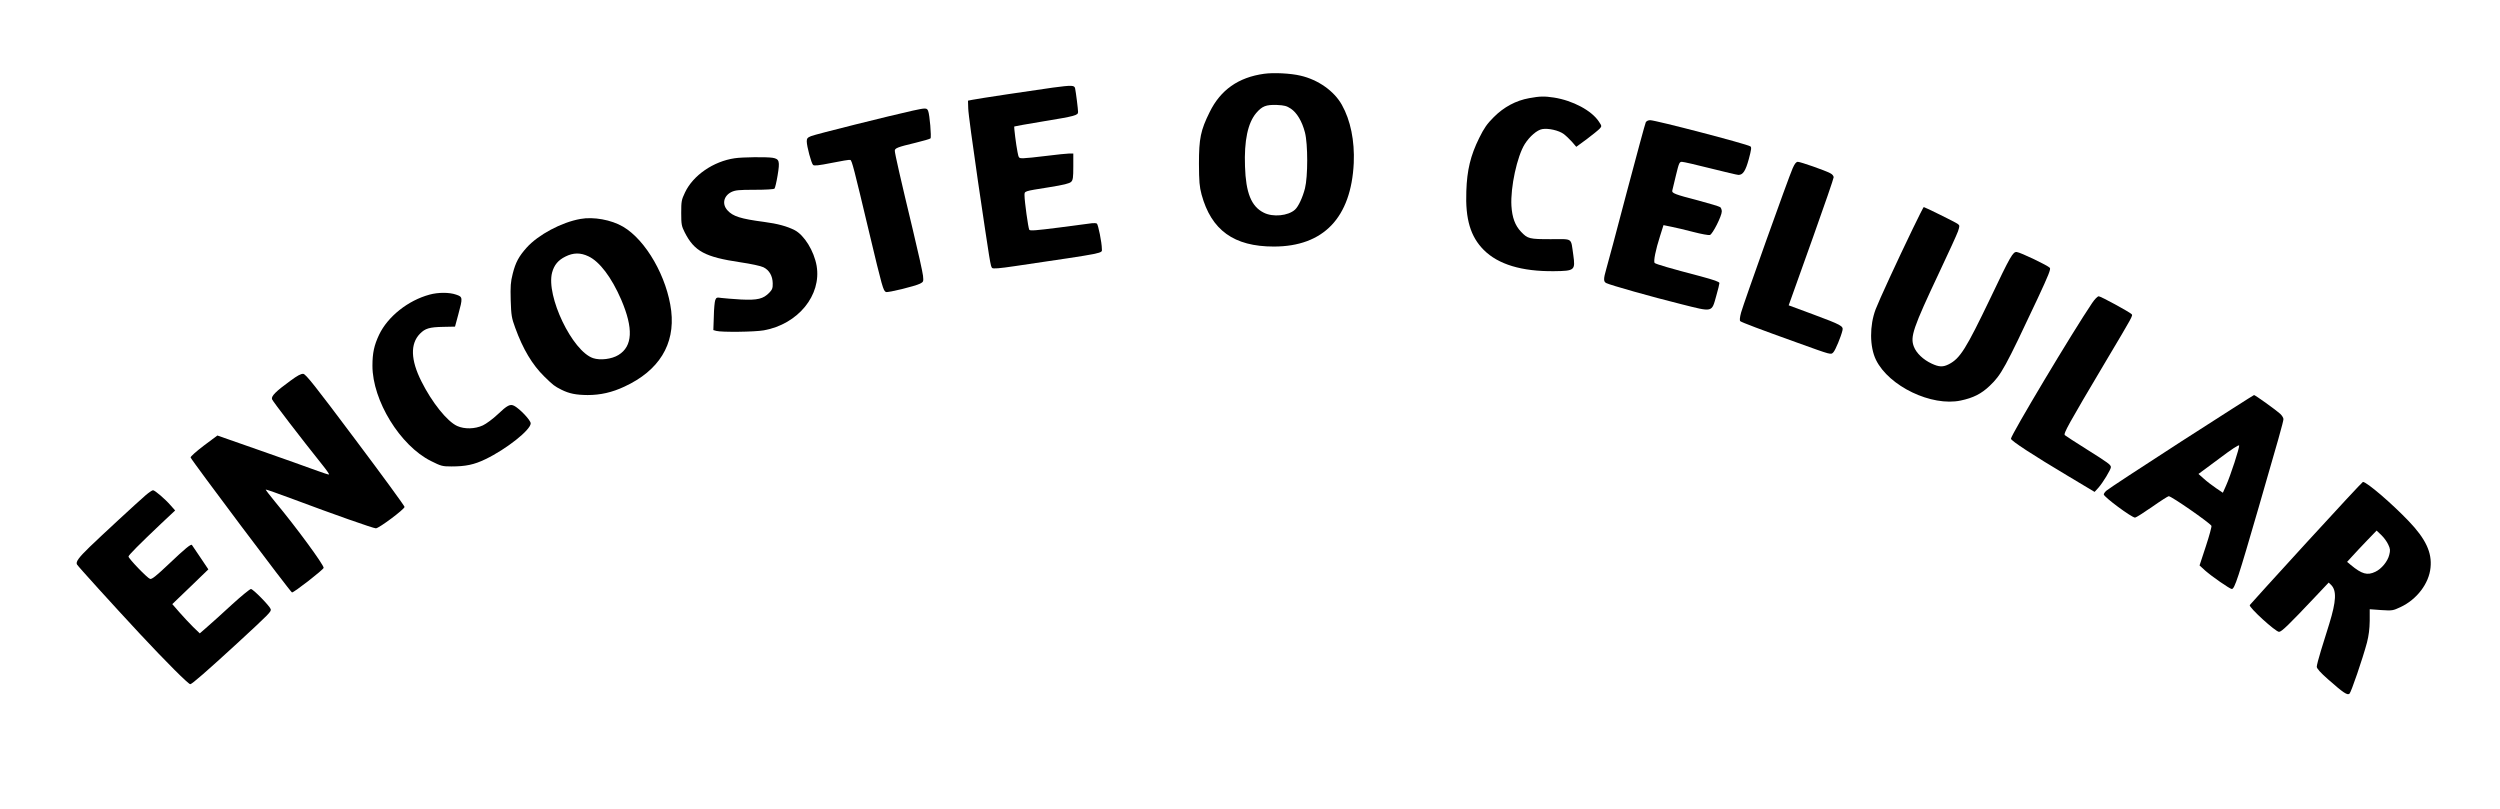 <?xml version="1.0" standalone="no"?>
<!DOCTYPE svg PUBLIC "-//W3C//DTD SVG 20010904//EN"
 "http://www.w3.org/TR/2001/REC-SVG-20010904/DTD/svg10.dtd">
<svg version="1.0" xmlns="http://www.w3.org/2000/svg"
 width="2101pt" height="680pt" viewBox="0 0 2101 680"
 preserveAspectRatio="xMidYMid meet">
<g transform="translate(0,680) scale(0.1,-0.1)"
fill="#000000" stroke="none">
<path d="M10624 6180 c-217 -30 -367 -136 -458 -322 -76 -153 -90 -222 -90
-433 1 -153 4 -192 22 -260 82 -300 272 -437 607 -437 418 0 650 243 672 702
8 187 -27 359 -100 489 -65 116 -199 211 -347 245 -83 20 -227 27 -306 16z
m224 -293 c51 -34 95 -107 119 -201 25 -97 25 -370 0 -469 -19 -75 -55 -153
-84 -179 -57 -52 -186 -65 -263 -25 -104 52 -150 166 -157 388 -8 218 24 366
94 449 50 58 82 71 174 68 63 -3 82 -8 117 -31z"/>
<path d="M8850 6064 c-153 -21 -639 -94 -680 -103 l-35 -7 2 -65 c0 -35 38
-311 82 -614 103 -696 105 -713 119 -727 8 -8 60 -4 194 16 778 115 728 105
728 145 0 51 -31 205 -42 212 -6 4 -25 5 -42 3 -17 -2 -140 -18 -274 -36 -196
-25 -245 -29 -252 -19 -9 15 -40 239 -40 288 0 38 -10 35 204 69 125 20 174
32 188 46 15 15 18 35 18 128 l0 110 -33 0 c-18 0 -105 -9 -193 -20 -87 -11
-176 -20 -196 -20 -36 0 -37 1 -47 53 -12 60 -31 210 -27 214 2 2 111 21 243
43 269 44 293 51 293 79 0 23 -18 166 -25 199 -6 26 -27 27 -185 6z"/>
<path d="M12851 5975 c-111 -20 -212 -74 -297 -159 -57 -57 -81 -91 -123 -176
-73 -148 -102 -269 -108 -446 -9 -236 35 -383 147 -495 121 -121 319 -181 590
-178 174 2 180 7 162 136 -22 149 1 133 -189 133 -180 0 -194 3 -250 62 -50
52 -75 120 -81 218 -9 156 48 417 112 519 41 65 104 119 147 126 52 9 139 -11
180 -41 19 -14 50 -44 70 -66 l36 -42 90 66 c49 37 97 76 107 87 18 20 18 22
-7 59 -61 93 -219 177 -377 202 -81 12 -116 12 -209 -5z"/>
<path d="M7670 5870 c-178 -39 -819 -199 -854 -214 -30 -12 -36 -20 -36 -44 0
-41 38 -184 53 -198 9 -9 46 -5 157 17 79 16 149 28 156 25 14 -5 30 -69 159
-611 110 -461 118 -490 141 -499 17 -7 245 49 286 70 29 15 30 18 25 67 -3 29
-42 205 -87 392 -101 420 -150 635 -150 658 0 22 24 31 174 67 65 16 122 32
126 37 9 10 -7 201 -20 231 -11 26 -19 26 -130 2z"/>
<path d="M13831 5772 c-5 -9 -77 -276 -161 -592 -83 -316 -160 -605 -171 -641
-24 -83 -24 -106 0 -118 30 -16 383 -116 629 -177 270 -68 256 -71 295 68 15
52 27 101 27 109 0 11 -44 26 -162 58 -245 64 -372 101 -382 111 -12 12 8 111
45 226 l29 92 68 -14 c37 -7 120 -27 185 -44 65 -17 127 -28 137 -25 23 7 100
160 100 198 0 14 -6 30 -13 36 -8 6 -90 31 -184 56 -198 51 -225 62 -219 84 2
9 16 67 31 129 25 103 29 112 50 112 13 0 121 -25 240 -55 120 -30 225 -55
235 -55 38 0 60 34 87 133 22 82 24 100 13 107 -33 21 -797 220 -842 220 -16
0 -31 -7 -37 -18z"/>
<path d="M6174 5470 c-178 -26 -349 -143 -417 -287 -30 -63 -32 -75 -32 -173
0 -96 3 -110 29 -162 81 -160 171 -208 467 -252 89 -13 173 -31 195 -42 49
-24 77 -73 78 -135 1 -40 -4 -53 -28 -78 -51 -53 -99 -65 -239 -58 -67 4 -141
10 -164 13 -39 6 -43 4 -52 -18 -5 -13 -11 -75 -12 -138 l-4 -114 25 -7 c45
-12 322 -9 400 5 287 52 485 295 443 542 -22 125 -104 258 -185 300 -63 32
-142 54 -256 69 -198 26 -263 47 -308 97 -48 52 -33 121 32 154 34 16 61 19
196 19 92 0 161 4 167 10 5 6 17 56 26 111 20 120 15 138 -42 148 -50 8 -254
6 -319 -4z"/>
<path d="M15066 5387 c-36 -81 -415 -1143 -434 -1214 -11 -41 -13 -66 -7 -72
11 -10 170 -70 485 -183 286 -103 277 -101 298 -78 17 18 63 129 76 183 9 37
-8 46 -252 137 l-200 74 18 50 c10 28 95 266 189 529 94 263 171 487 171 497
0 12 -12 26 -30 35 -46 24 -249 95 -271 95 -14 0 -26 -15 -43 -53z"/>
<path d="M16075 4878 c-129 -267 -284 -603 -312 -677 -52 -137 -51 -316 3
-426 109 -221 467 -393 712 -341 105 22 174 57 243 123 98 93 129 150 405 738
89 191 110 243 101 254 -15 19 -247 130 -278 133 -32 4 -53 -33 -222 -388
-205 -427 -254 -506 -349 -555 -49 -25 -82 -24 -144 5 -71 33 -129 88 -150
143 -32 83 -7 156 214 625 77 163 148 318 157 344 15 46 15 49 -2 62 -16 13
-278 142 -286 142 -2 0 -44 -82 -92 -182z"/>
<path d="M4878 4960 c-159 -28 -355 -133 -452 -241 -66 -74 -93 -124 -117
-219 -18 -71 -20 -104 -17 -224 4 -128 8 -149 38 -231 65 -179 143 -310 245
-410 76 -74 84 -80 143 -110 66 -33 122 -44 220 -45 107 0 206 22 310 71 290
134 426 355 393 636 -34 283 -212 595 -405 708 -99 58 -249 85 -358 65z m67
-314 c94 -44 194 -176 276 -365 103 -241 96 -391 -23 -464 -56 -35 -153 -47
-213 -27 -175 58 -398 523 -345 720 17 63 51 104 112 134 66 33 126 34 193 2z"/>
<path d="M3610 4324 c-181 -49 -351 -184 -424 -337 -42 -89 -56 -154 -56 -261
0 -292 233 -671 491 -800 86 -43 96 -46 173 -46 120 0 191 15 286 61 175 84
380 246 380 301 0 26 -90 121 -138 147 -34 18 -58 6 -139 -71 -40 -38 -97 -80
-125 -93 -67 -31 -154 -33 -216 -5 -84 38 -213 199 -301 376 -90 179 -94 315
-12 399 44 45 80 56 197 58 l98 2 27 100 c39 144 39 150 -18 169 -57 20 -150
20 -223 0z"/>
<path d="M17582 4253 c-162 -239 -682 -1109 -682 -1140 0 -17 187 -139 479
-313 l224 -134 32 35 c36 40 105 153 105 173 0 20 -22 36 -205 151 -93 58
-175 112 -182 118 -13 13 22 78 348 627 224 376 225 378 213 390 -19 19 -259
150 -276 150 -10 0 -34 -24 -56 -57z"/>
<path d="M2439 3599 c-121 -88 -161 -128 -153 -154 6 -18 245 -329 421 -549
35 -43 61 -81 59 -84 -3 -2 -56 15 -118 38 -62 23 -272 98 -467 166 l-354 124
-114 -85 c-64 -49 -113 -92 -111 -100 5 -20 841 -1134 852 -1134 17 -1 266
193 266 207 0 27 -232 343 -405 551 -47 57 -84 105 -82 107 2 2 105 -34 228
-80 341 -128 676 -246 698 -246 26 0 241 161 241 180 0 8 -186 263 -413 565
-340 454 -417 551 -438 553 -19 2 -49 -14 -110 -59z"/>
<path d="M18330 3089 c-333 -215 -615 -400 -627 -412 -13 -11 -23 -26 -23 -32
0 -21 235 -195 263 -195 8 0 72 41 143 90 71 50 134 90 140 90 23 0 341 -221
359 -249 3 -6 -18 -84 -47 -172 l-53 -161 47 -43 c55 -49 208 -155 224 -155
24 0 54 94 227 690 160 551 207 717 207 738 0 10 -12 30 -27 44 -36 33 -211
158 -220 158 -5 -1 -280 -177 -613 -391z m449 -175 c-23 -71 -54 -157 -70
-192 l-28 -63 -58 39 c-32 22 -78 57 -102 79 l-45 40 170 126 c107 81 170 122
172 113 2 -7 -16 -72 -39 -142z"/>
<path d="M19383 2239 c-257 -281 -471 -517 -476 -524 -10 -18 217 -225 246
-225 21 0 81 58 300 290 l117 124 21 -20 c47 -48 43 -135 -16 -327 -19 -62
-51 -163 -70 -225 -19 -62 -35 -123 -35 -135 0 -15 30 -49 96 -107 127 -112
161 -135 179 -120 14 12 110 292 147 430 15 59 22 114 23 182 l0 98 96 -7 c94
-6 99 -5 163 25 137 64 239 198 252 331 14 127 -41 243 -183 391 -139 146
-353 330 -385 330 -4 0 -218 -230 -475 -511z m688 -16 c17 -36 18 -48 8 -87
-13 -54 -65 -117 -116 -141 -68 -33 -114 -20 -208 58 l-30 25 44 48 c24 27 80
86 124 132 l80 83 40 -38 c22 -21 48 -57 58 -80z"/>
<path d="M1224 2638 c-73 -63 -377 -344 -470 -434 -94 -91 -119 -126 -107
-148 9 -16 299 -336 527 -581 218 -234 409 -425 425 -425 14 0 140 110 396
345 273 252 286 265 280 286 -9 27 -148 169 -166 169 -9 0 -81 -59 -160 -131
-79 -73 -172 -157 -207 -187 l-63 -55 -56 54 c-30 30 -82 85 -115 123 l-60 69
152 146 151 146 -67 100 c-37 55 -69 102 -71 105 -9 10 -58 -31 -192 -158
-110 -104 -145 -132 -160 -127 -23 7 -181 171 -181 188 0 11 88 100 278 280
l114 107 -38 43 c-50 57 -133 127 -148 127 -7 0 -35 -19 -62 -42z"/>
</g>
</svg>
